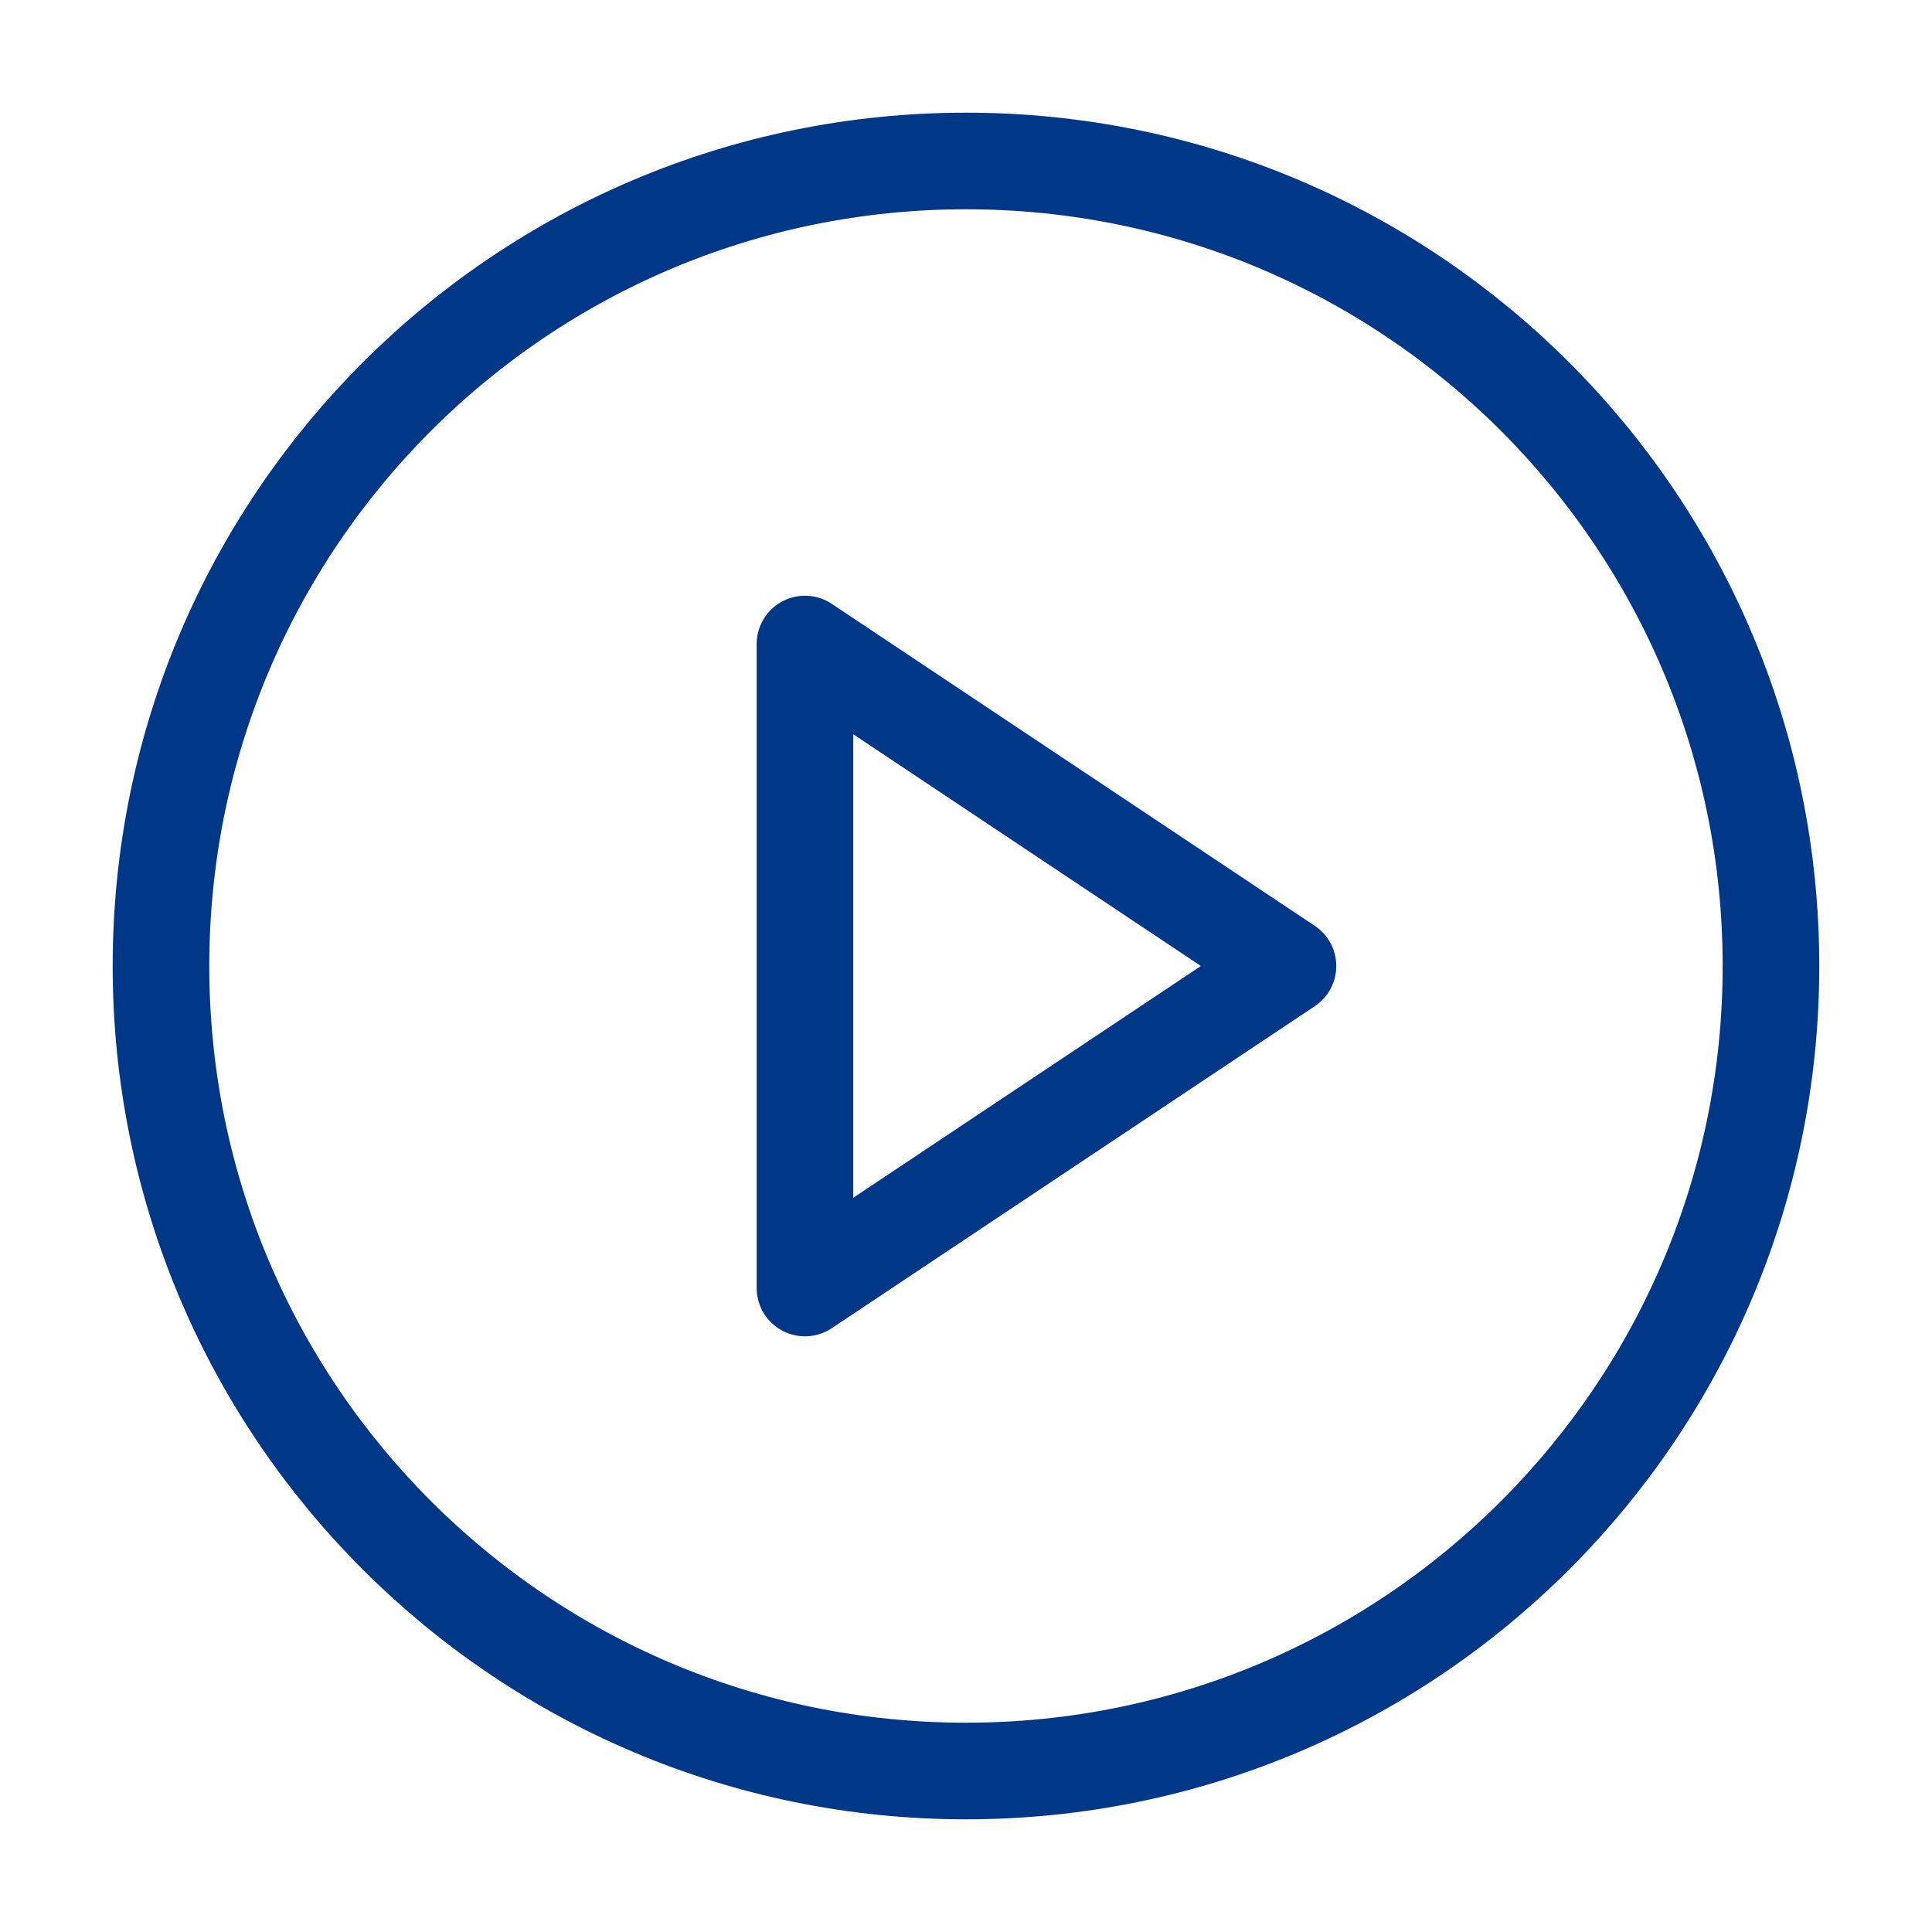 <svg width="40" height="40" viewBox="0 0 40 40" fill="none" xmlns="http://www.w3.org/2000/svg">
<path d="M20 36.667C29.204 36.667 36.666 29.205 36.666 20C36.666 10.795 29.204 3.333 20 3.333C10.795 3.333 3.333 10.795 3.333 20C3.333 29.205 10.795 36.667 20 36.667Z" stroke="#003786" stroke-width="2" stroke-linecap="round" stroke-linejoin="round"/>
<path d="M16.666 13.334L26.666 20L16.666 26.667V13.334Z" stroke="#003786" stroke-width="2" stroke-linecap="round" stroke-linejoin="round"/>
</svg>
